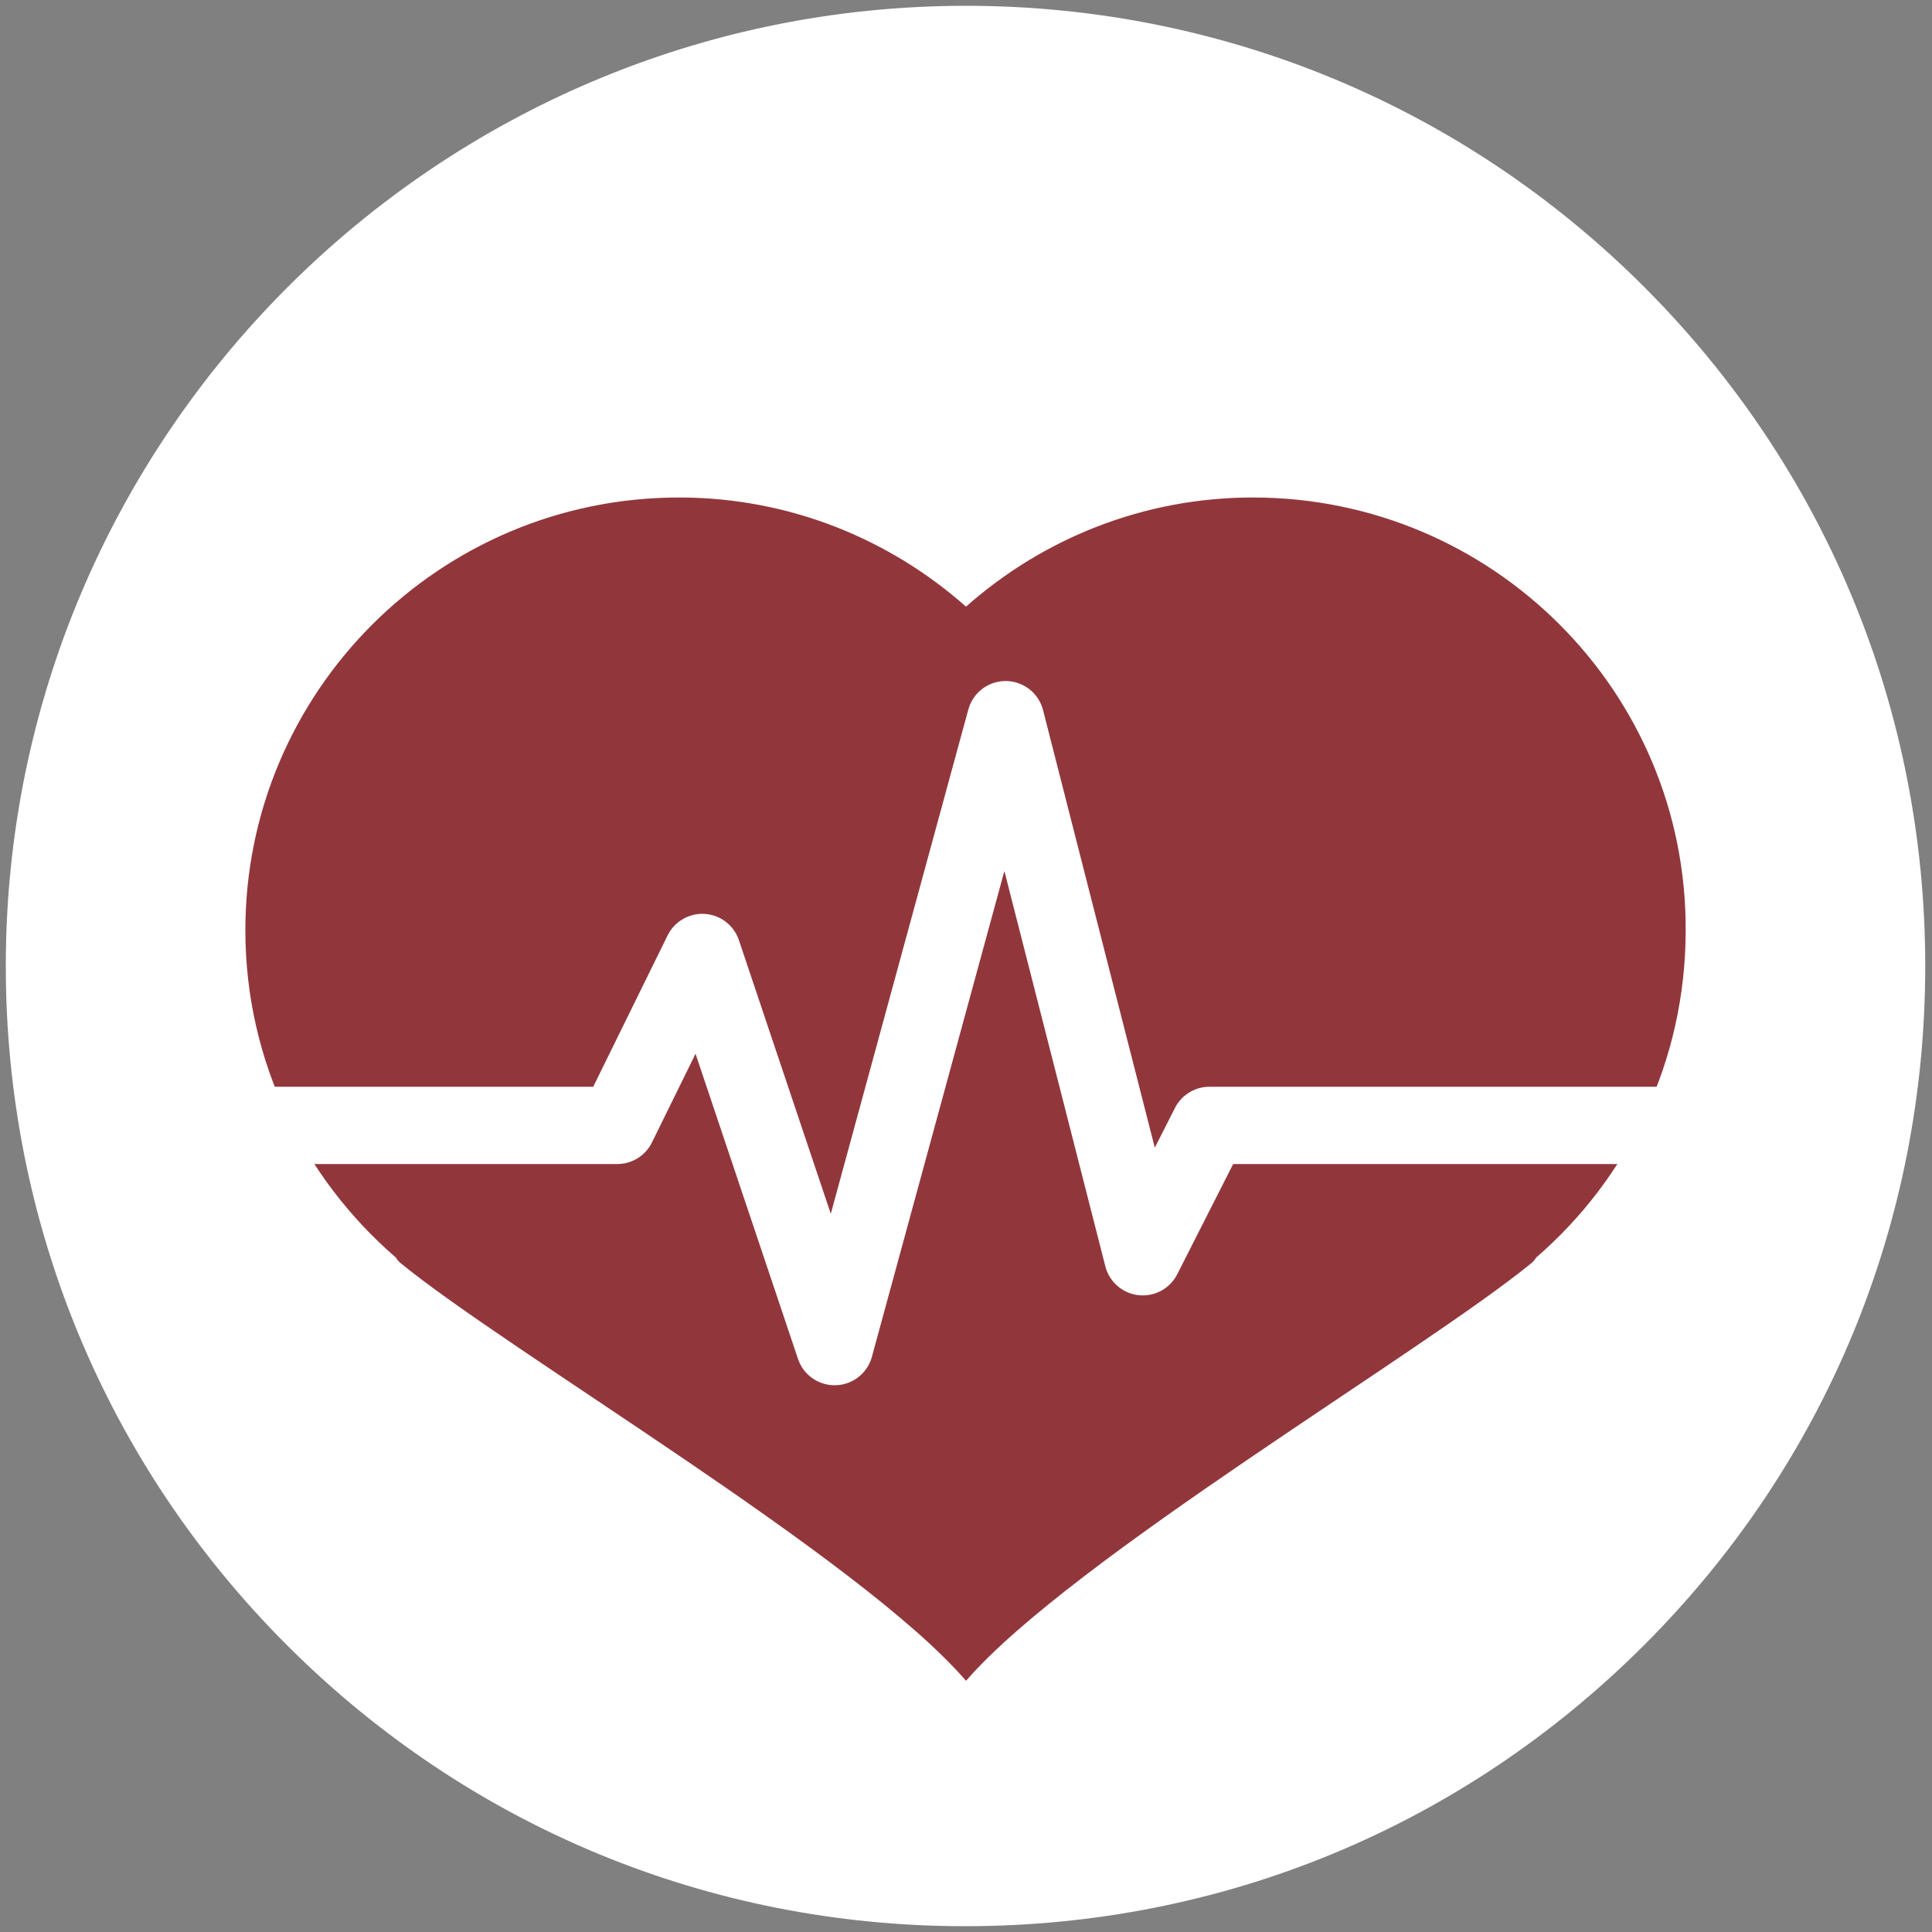<?xml version="1.0" encoding="UTF-8"?> <!-- Generator: Adobe Illustrator 25.2.3, SVG Export Plug-In . SVG Version: 6.00 Build 0) --> <svg xmlns="http://www.w3.org/2000/svg" xmlns:xlink="http://www.w3.org/1999/xlink" version="1.1" id="Capa_1" x="0px" y="0px" viewBox="0 0 200 200" style="enable-background:new 0 0 200 200;" xml:space="preserve"><rect x="0" y="0" width="200" height="200" fill="#808080" stroke="none"/> <style type="text/css"> .st0{fill:#FFFFFF;} .st1{fill-rule:evenodd;clip-rule:evenodd;fill:#91373C;} .st2{fill:none;stroke:#FFFFFF;stroke-width:8;stroke-linecap:round;stroke-linejoin:round;stroke-miterlimit:10;} </style> <g> <g> <g> <path class="st0" d="M100,198.4c-54.3,0-98.4-44.2-98.4-98.4C1.6,45.7,45.7,1.6,100,1.6s98.5,44.2,98.5,98.4 C198.4,154.3,154.3,198.4,100,198.4z"></path> <path class="st0" d="M100,2.5c53.9,0,97.5,43.6,97.5,97.5s-43.6,97.5-97.5,97.5c-53.8,0-97.5-43.6-97.5-97.5S46.1,2.5,100,2.5 M100,0.6C45.2,0.6,0.6,45.2,0.6,100c0,26.5,10.3,51.5,29.1,70.3s43.7,29.1,70.2,29.1c26.6,0,51.5-10.3,70.3-29.1 s29.1-43.7,29.1-70.3c0-26.5-10.3-51.5-29.1-70.3C151.5,11,126.5,0.6,100,0.6L100,0.6z"></path> </g> </g> <path class="st1" d="M129.7,51.5c-11.4,0-21.8,4.3-29.7,11.3c-7.9-7-18.3-11.3-29.7-11.3c-24.8,0-44.9,20.1-44.9,44.8 c0,13.6,6.1,25.7,15.6,33.9c0.1,0.2,0.2,0.3,0.4,0.5c11.2,9.2,47.7,30.6,58.6,43.3c10.9-12.6,47.4-34.1,58.6-43.3 c0.2-0.2,0.3-0.3,0.4-0.5c9.5-8.2,15.5-20.3,15.5-33.9C174.6,71.6,154.5,51.5,129.7,51.5z"></path> <polyline class="st2" points="20.2,116.5 63.9,116.5 72.7,98.6 86.4,139.4 104.1,74.5 118.3,130.1 125.2,116.5 179.5,116.5 "></polyline> </g> </svg> 